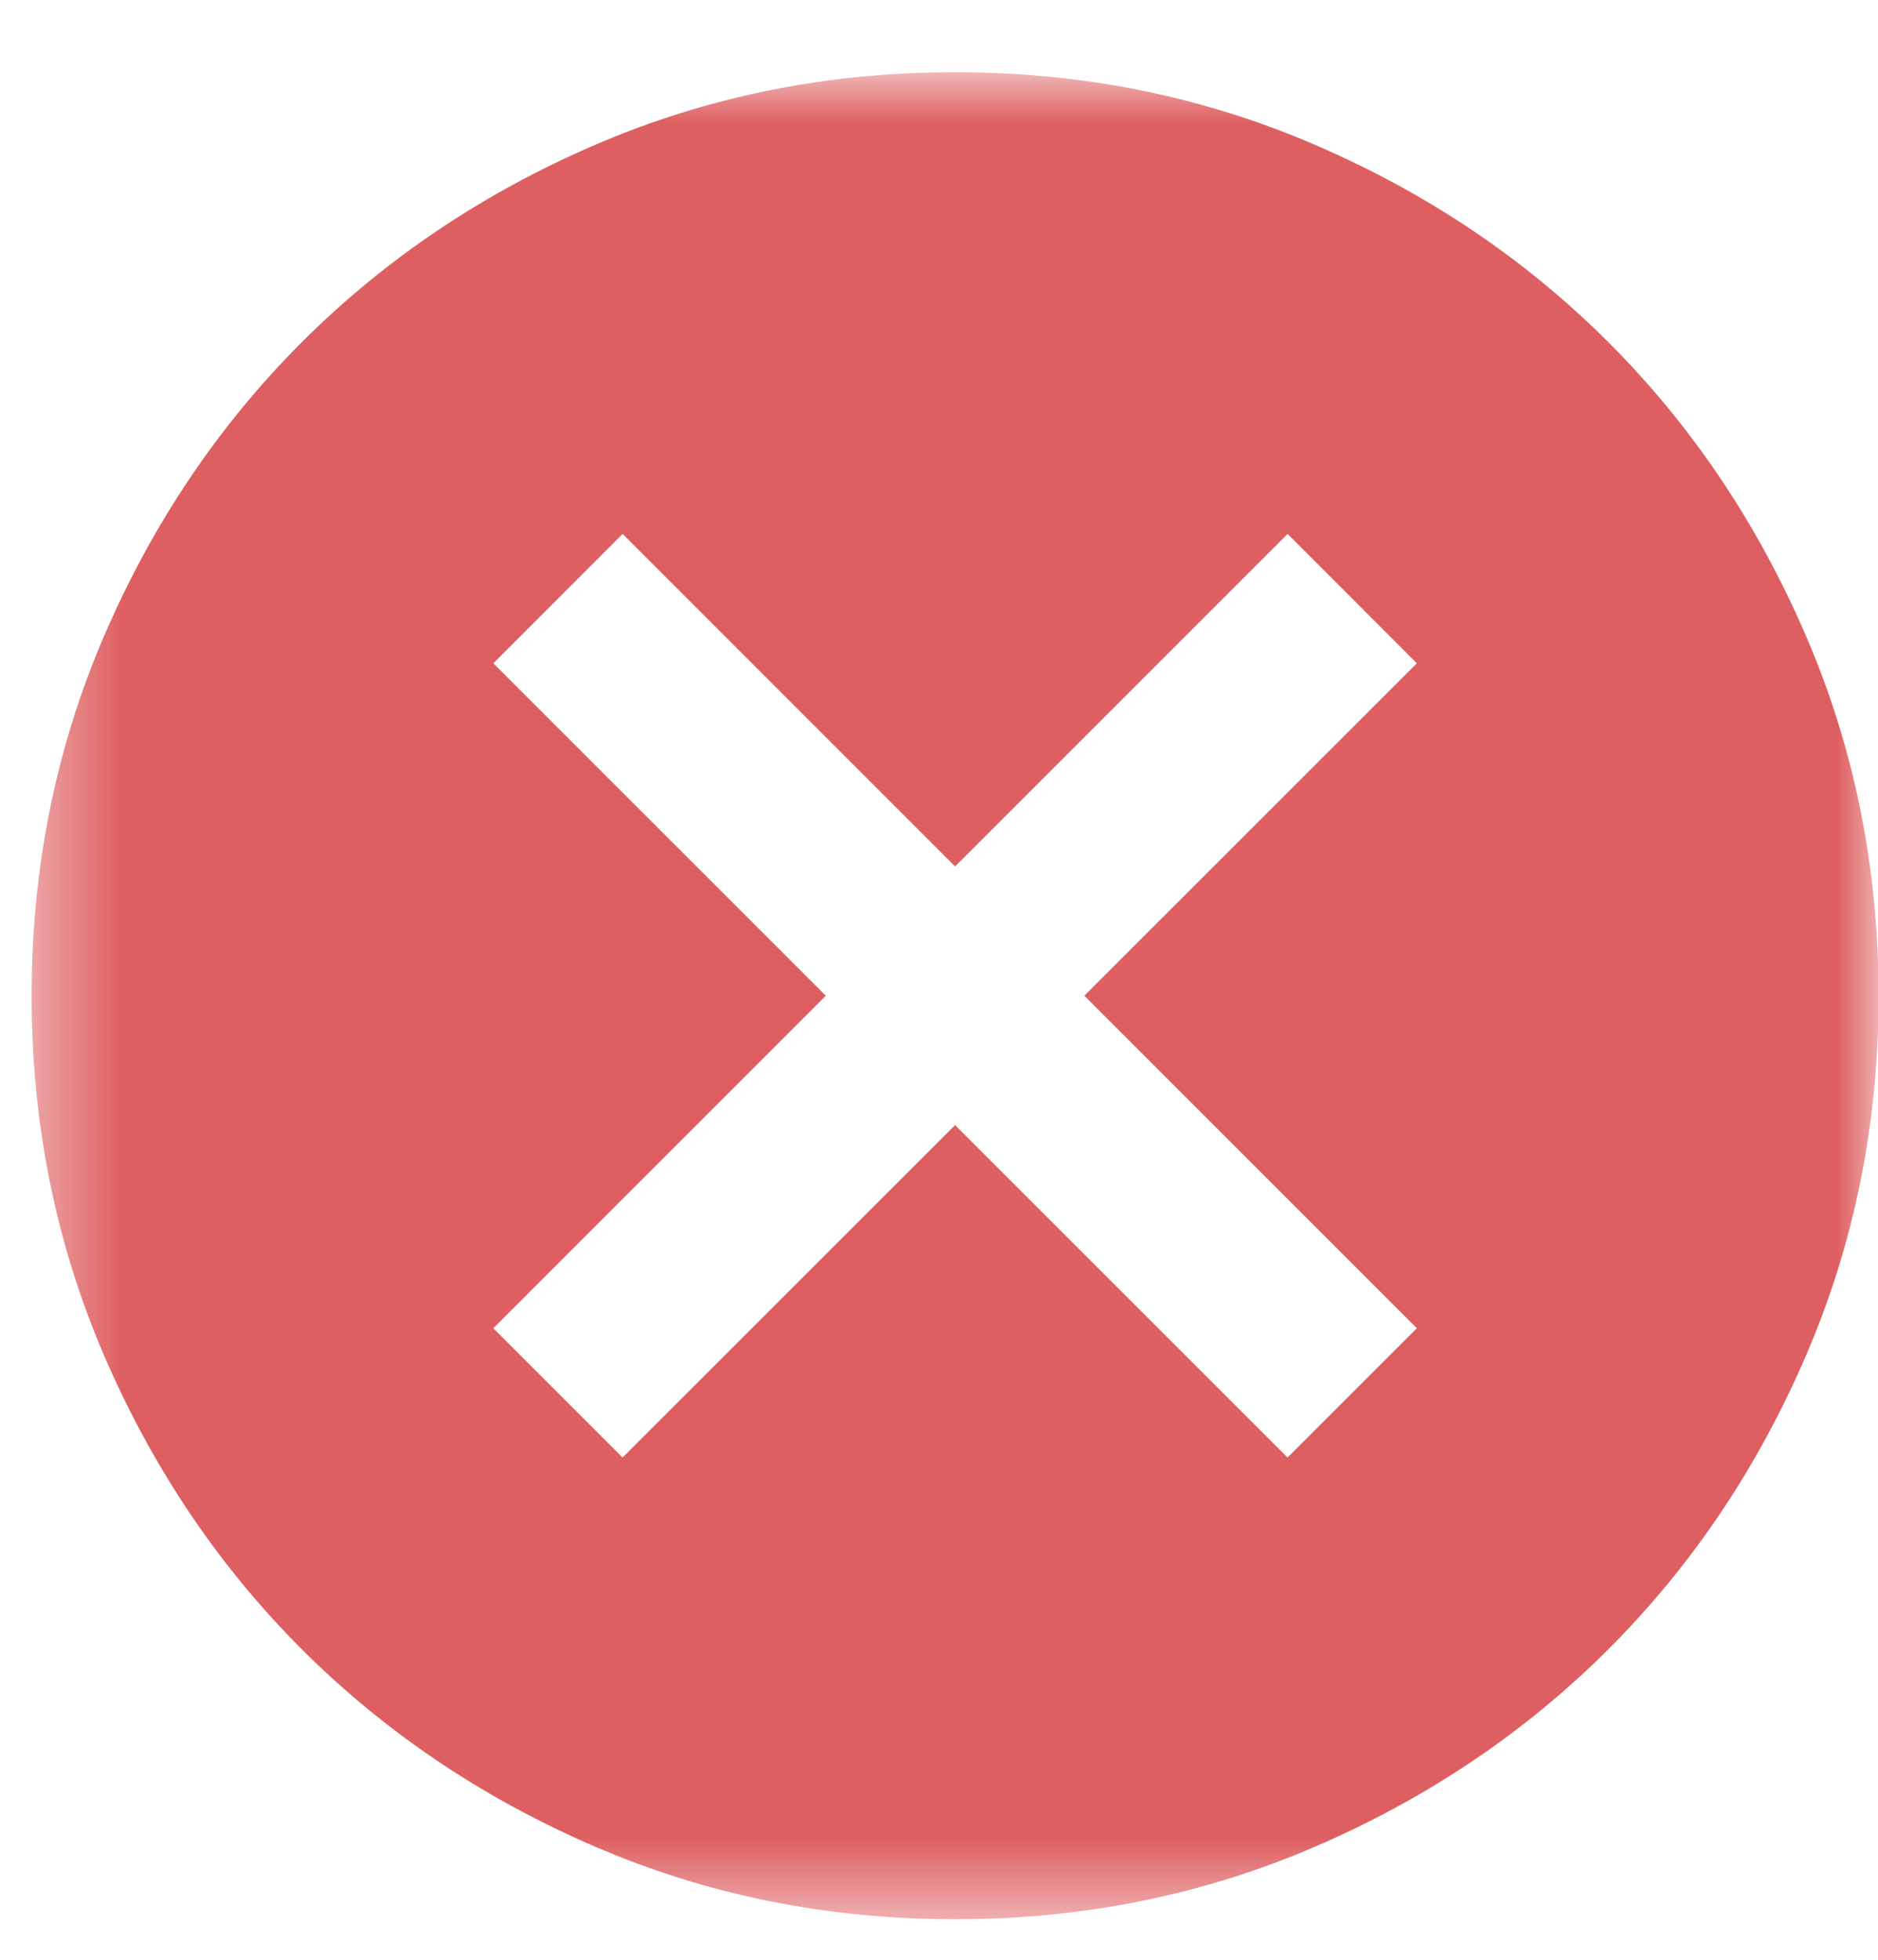 <svg width="23" height="24" viewBox="0 0 23 24" fill="none" xmlns="http://www.w3.org/2000/svg">
<mask id="mask0_245_176" style="mask-type:alpha" maskUnits="userSpaceOnUse" x="0" y="0" width="24" height="24">
<rect x="0.387" y="0.884" width="22.62" height="22.62" fill="#D9D9D9"/>
</mask>
<g mask="url(#mask0_245_176)">
<path d="M7.625 17.849L11.697 13.778L15.769 17.849L17.352 16.266L13.28 12.194L17.352 8.123L15.769 6.539L11.697 10.611L7.625 6.539L6.042 8.123L10.114 12.194L6.042 16.266L7.625 17.849ZM11.697 23.504C10.132 23.504 8.662 23.207 7.286 22.614C5.91 22.02 4.713 21.214 3.695 20.196C2.677 19.178 1.871 17.981 1.277 16.605C0.684 15.229 0.387 13.759 0.387 12.194C0.387 10.63 0.684 9.159 1.277 7.783C1.871 6.407 2.677 5.21 3.695 4.192C4.713 3.174 5.91 2.368 7.286 1.775C8.662 1.181 10.132 0.884 11.697 0.884C13.261 0.884 14.732 1.181 16.108 1.775C17.484 2.368 18.681 3.174 19.699 4.192C20.717 5.21 21.523 6.407 22.116 7.783C22.71 9.159 23.007 10.63 23.007 12.194C23.007 13.759 22.71 15.229 22.116 16.605C21.523 17.981 20.717 19.178 19.699 20.196C18.681 21.214 17.484 22.02 16.108 22.614C14.732 23.207 13.261 23.504 11.697 23.504Z" fill="#DE5F61"/>
</g>
</svg>
